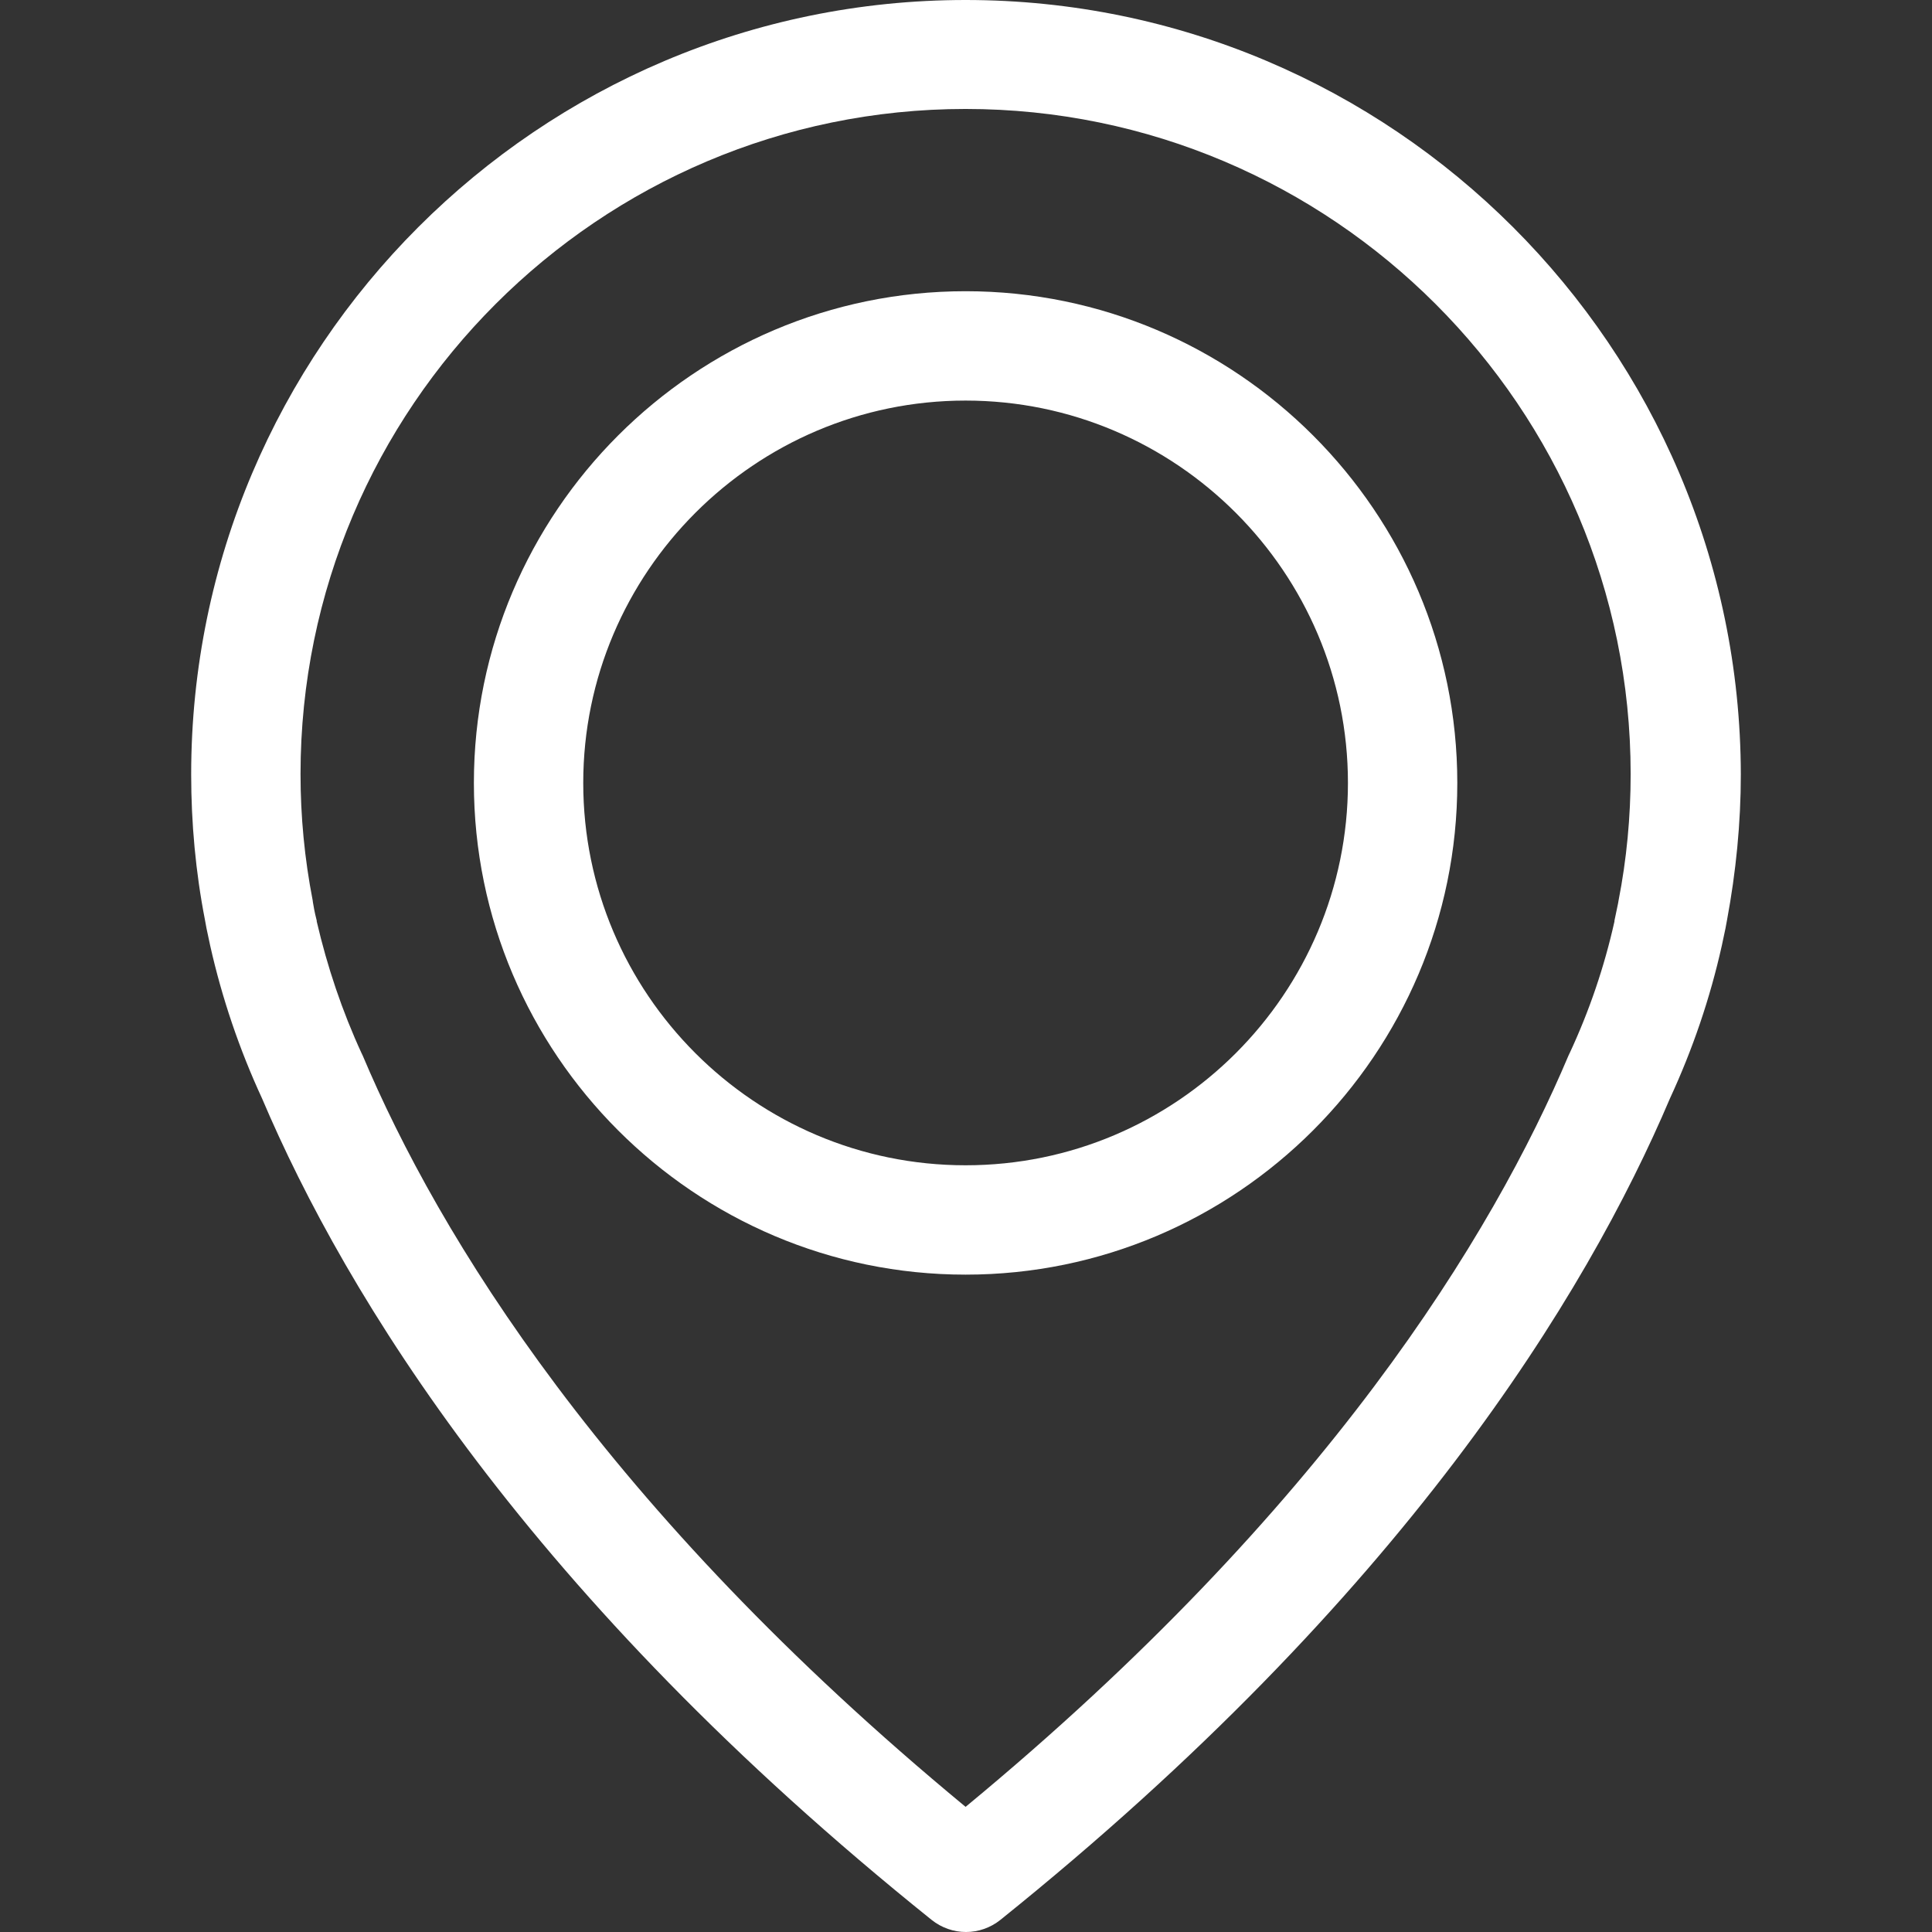 <?xml version="1.0" encoding="utf-8"?>
<!-- Generator: Adobe Illustrator 15.0.0, SVG Export Plug-In . SVG Version: 6.00 Build 0)  -->
<!DOCTYPE svg PUBLIC "-//W3C//DTD SVG 1.1//EN" "http://www.w3.org/Graphics/SVG/1.1/DTD/svg11.dtd">
<svg version="1.1" id="Capa_1" xmlns="http://www.w3.org/2000/svg" xmlns:xlink="http://www.w3.org/1999/xlink" x="0px" y="0px"
	 width="512px" height="512px" viewBox="0 0 512 512" enable-background="new 0 0 512 512" xml:space="preserve">
<rect x="0" y="0" width="512" height="512" fill="#333333" stroke="none"/>
<g>
	<g>
		<path fill="#FFFFFF" d="M255.893,0C142.759,0,50.663,92.096,50.663,205.229c0,12.88,1.181,25.868,3.649,38.534
			c0.107,0.751,0.537,3.005,1.396,6.869c3.113,13.847,7.729,27.479,13.739,40.467c22.112,52.059,70.735,132.025,177.429,217.681
			c2.683,2.146,5.903,3.22,9.124,3.22c3.221,0,6.44-1.073,9.123-3.22C371.71,423.125,420.441,343.158,442.553,291.1
			c6.011-12.988,10.626-26.513,13.739-40.466c0.858-3.864,1.288-6.119,1.396-6.87c2.361-12.666,3.649-25.654,3.649-38.534
			C461.122,92.096,369.026,0,255.893,0z M428.921,238.719c0,0.215-0.107,0.429-0.107,0.644c-0.107,0.537-0.43,2.146-0.966,4.615
			c0,0.107,0,0.107,0,0.215c-2.684,12.022-6.655,23.721-11.915,34.993c-0.107,0.106-0.107,0.321-0.214,0.429
			c-20.072,47.551-64.081,120.11-159.826,199.219c-95.745-79.108-139.753-151.668-159.825-199.219
			c-0.107-0.107-0.107-0.322-0.215-0.429c-5.152-11.164-9.124-22.971-11.915-34.993c0-0.107,0-0.107,0-0.215
			c-0.644-2.469-0.859-4.079-0.966-4.615c0-0.215-0.107-0.429-0.107-0.751c-2.147-11.056-3.22-22.219-3.22-33.489
			c0-97.141,79.107-176.248,176.248-176.248s176.248,79.107,176.248,176.248C432.141,216.5,431.067,227.771,428.921,238.719z"/>
		<path fill="#FFFFFF" d="M255.893,77.176c-71.809,0-130.308,58.499-130.308,130.308s58.499,130.308,130.308,130.308
			S386.2,279.292,386.2,207.483S327.701,77.176,255.893,77.176z M255.893,308.811c-55.923,0-101.327-45.512-101.327-101.327
			s45.511-101.327,101.327-101.327s101.326,45.511,101.326,101.327S311.815,308.811,255.893,308.811z"/>
	</g>
</g>
</svg>
